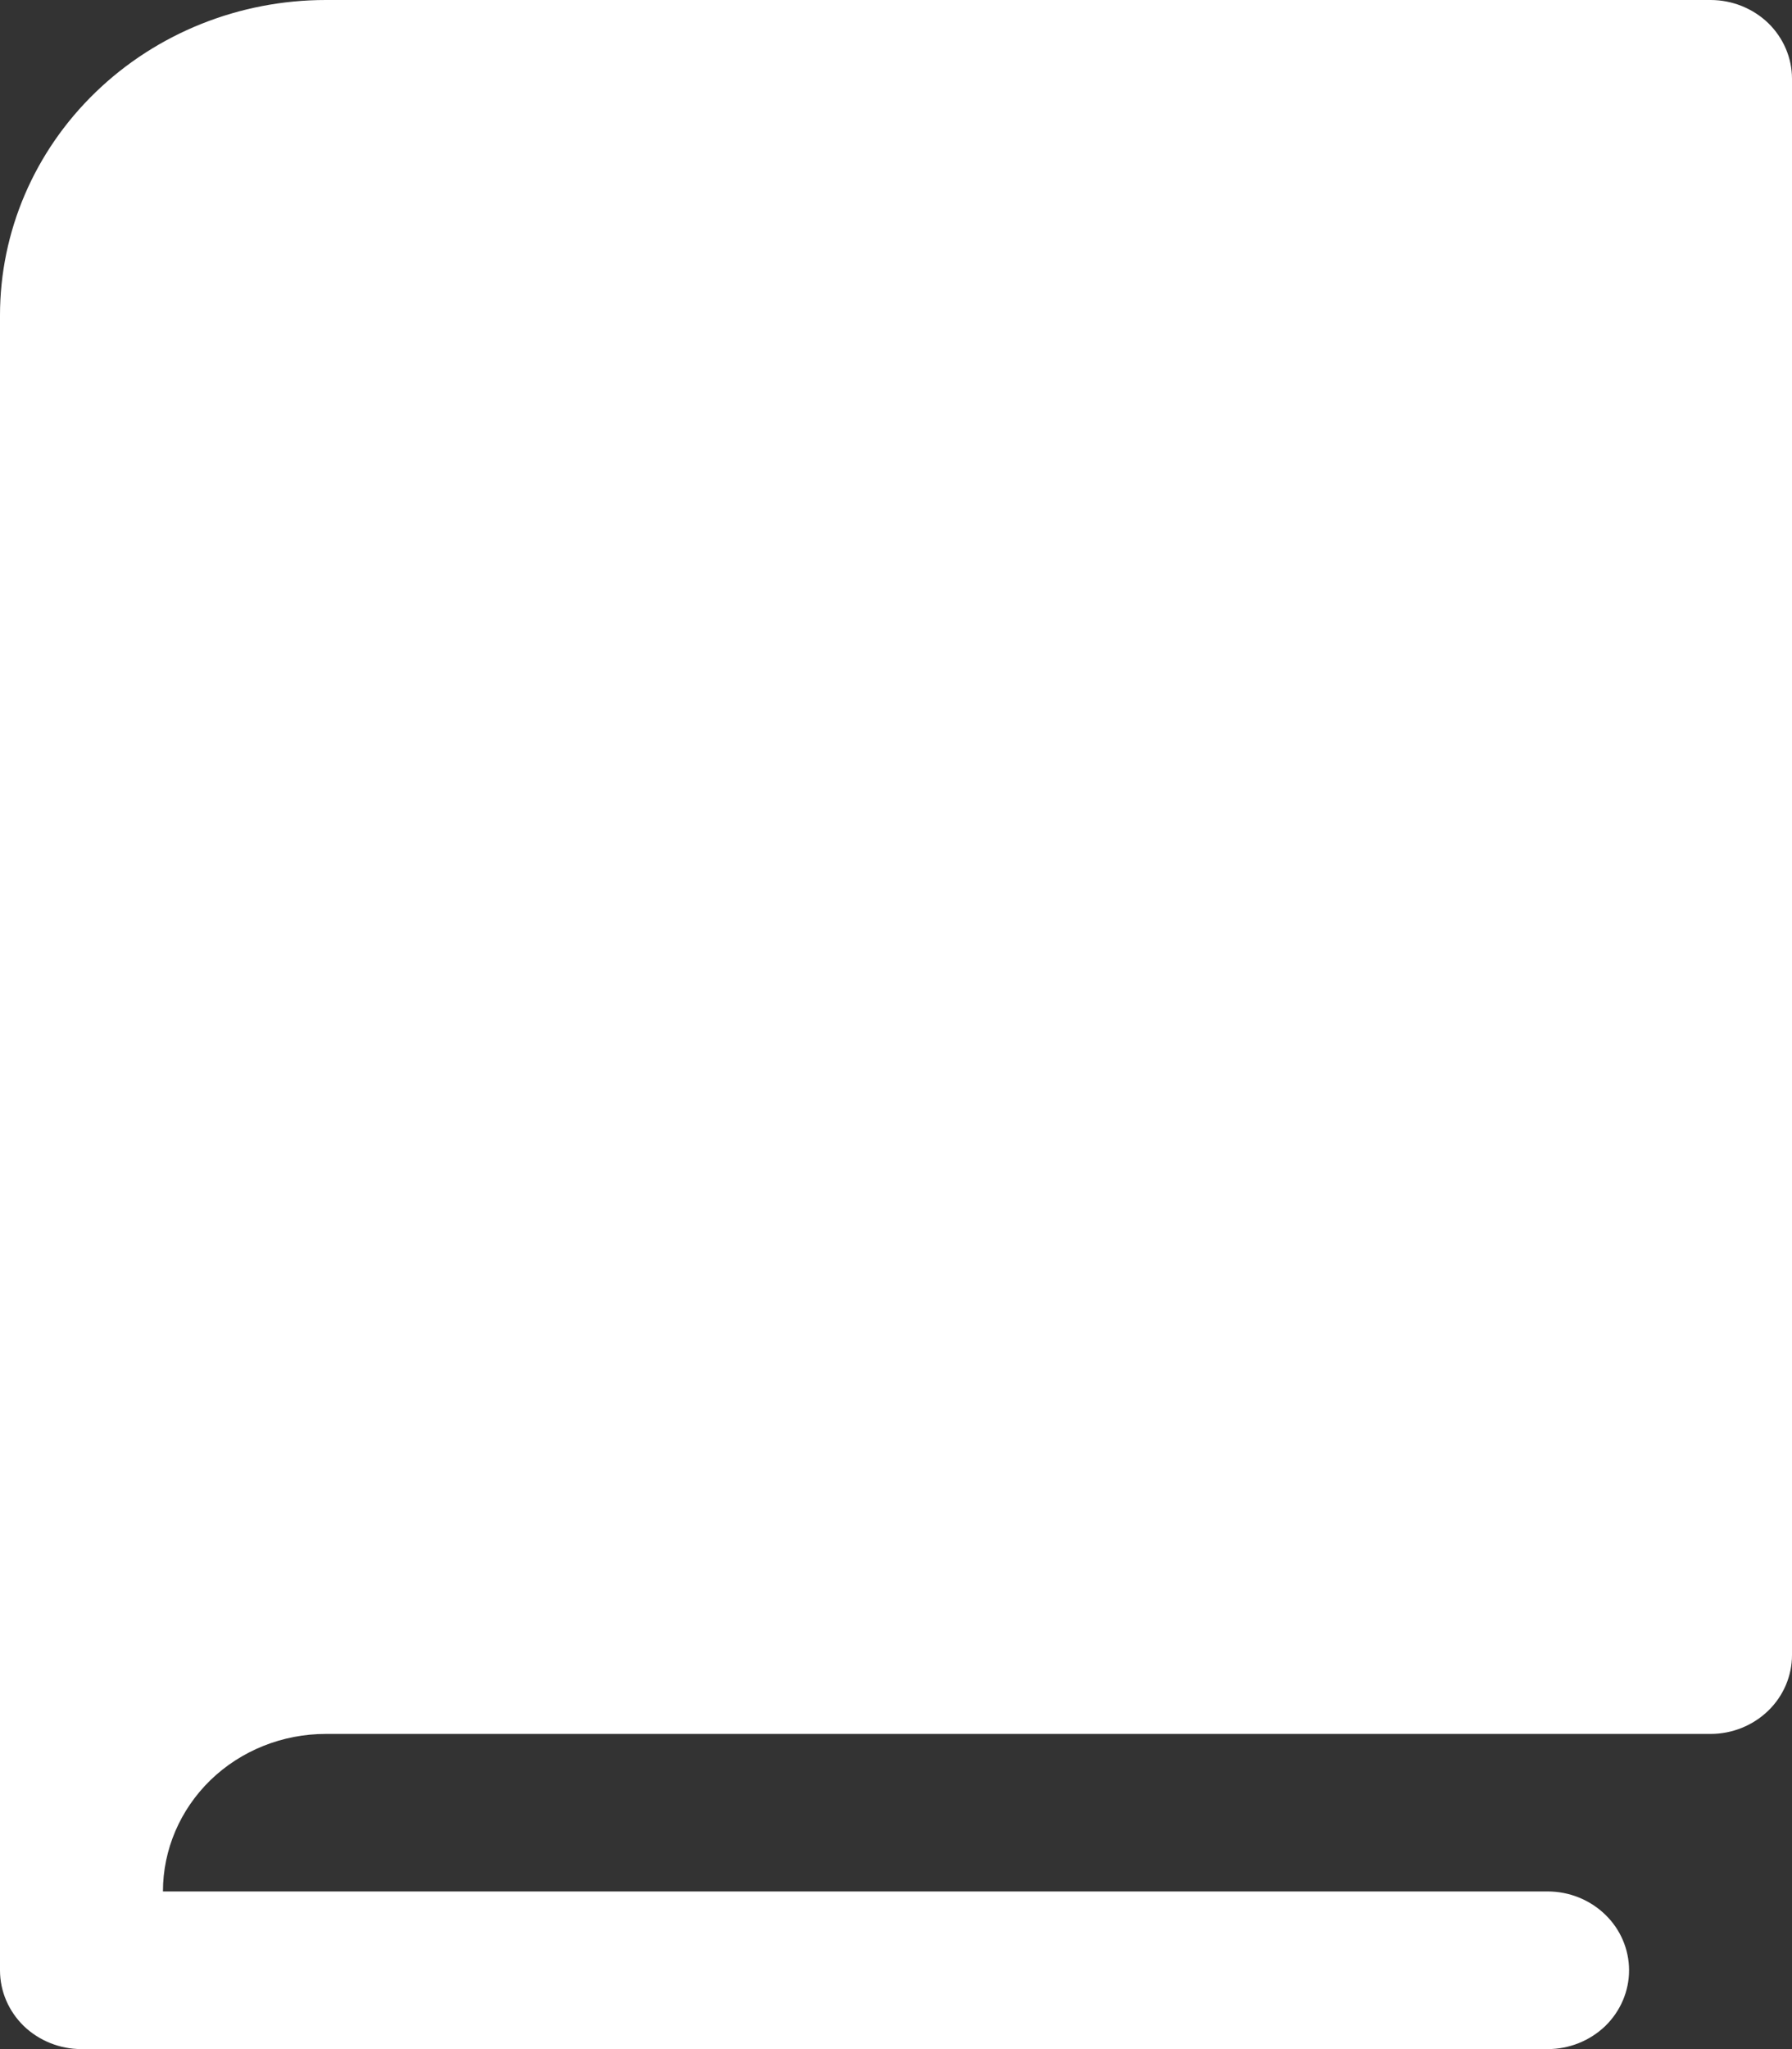 <?xml version="1.0" encoding="UTF-8"?> <svg xmlns="http://www.w3.org/2000/svg" width="14" height="16" viewBox="0 0 14 16" fill="none"><rect x="0" y="0" width="14" height="16" fill="#333333" stroke="none"/><path d="M14 0.615V12.923C14 13.086 13.933 13.243 13.814 13.358C13.694 13.474 13.532 13.539 13.364 13.539H2.545C2.208 13.539 1.884 13.668 1.645 13.899C1.407 14.13 1.273 14.443 1.273 14.769H12.091C12.26 14.769 12.421 14.834 12.541 14.95C12.66 15.065 12.727 15.221 12.727 15.385C12.727 15.548 12.66 15.704 12.541 15.82C12.421 15.935 12.26 16 12.091 16H0.636C0.468 16 0.306 15.935 0.186 15.82C0.067 15.704 0 15.548 0 15.385V2.462C0 1.809 0.268 1.183 0.746 0.721C1.223 0.259 1.87 0 2.545 0H13.364C13.532 0 13.694 0.065 13.814 0.18C13.933 0.296 14 0.452 14 0.615Z" fill="white"></path></svg> 